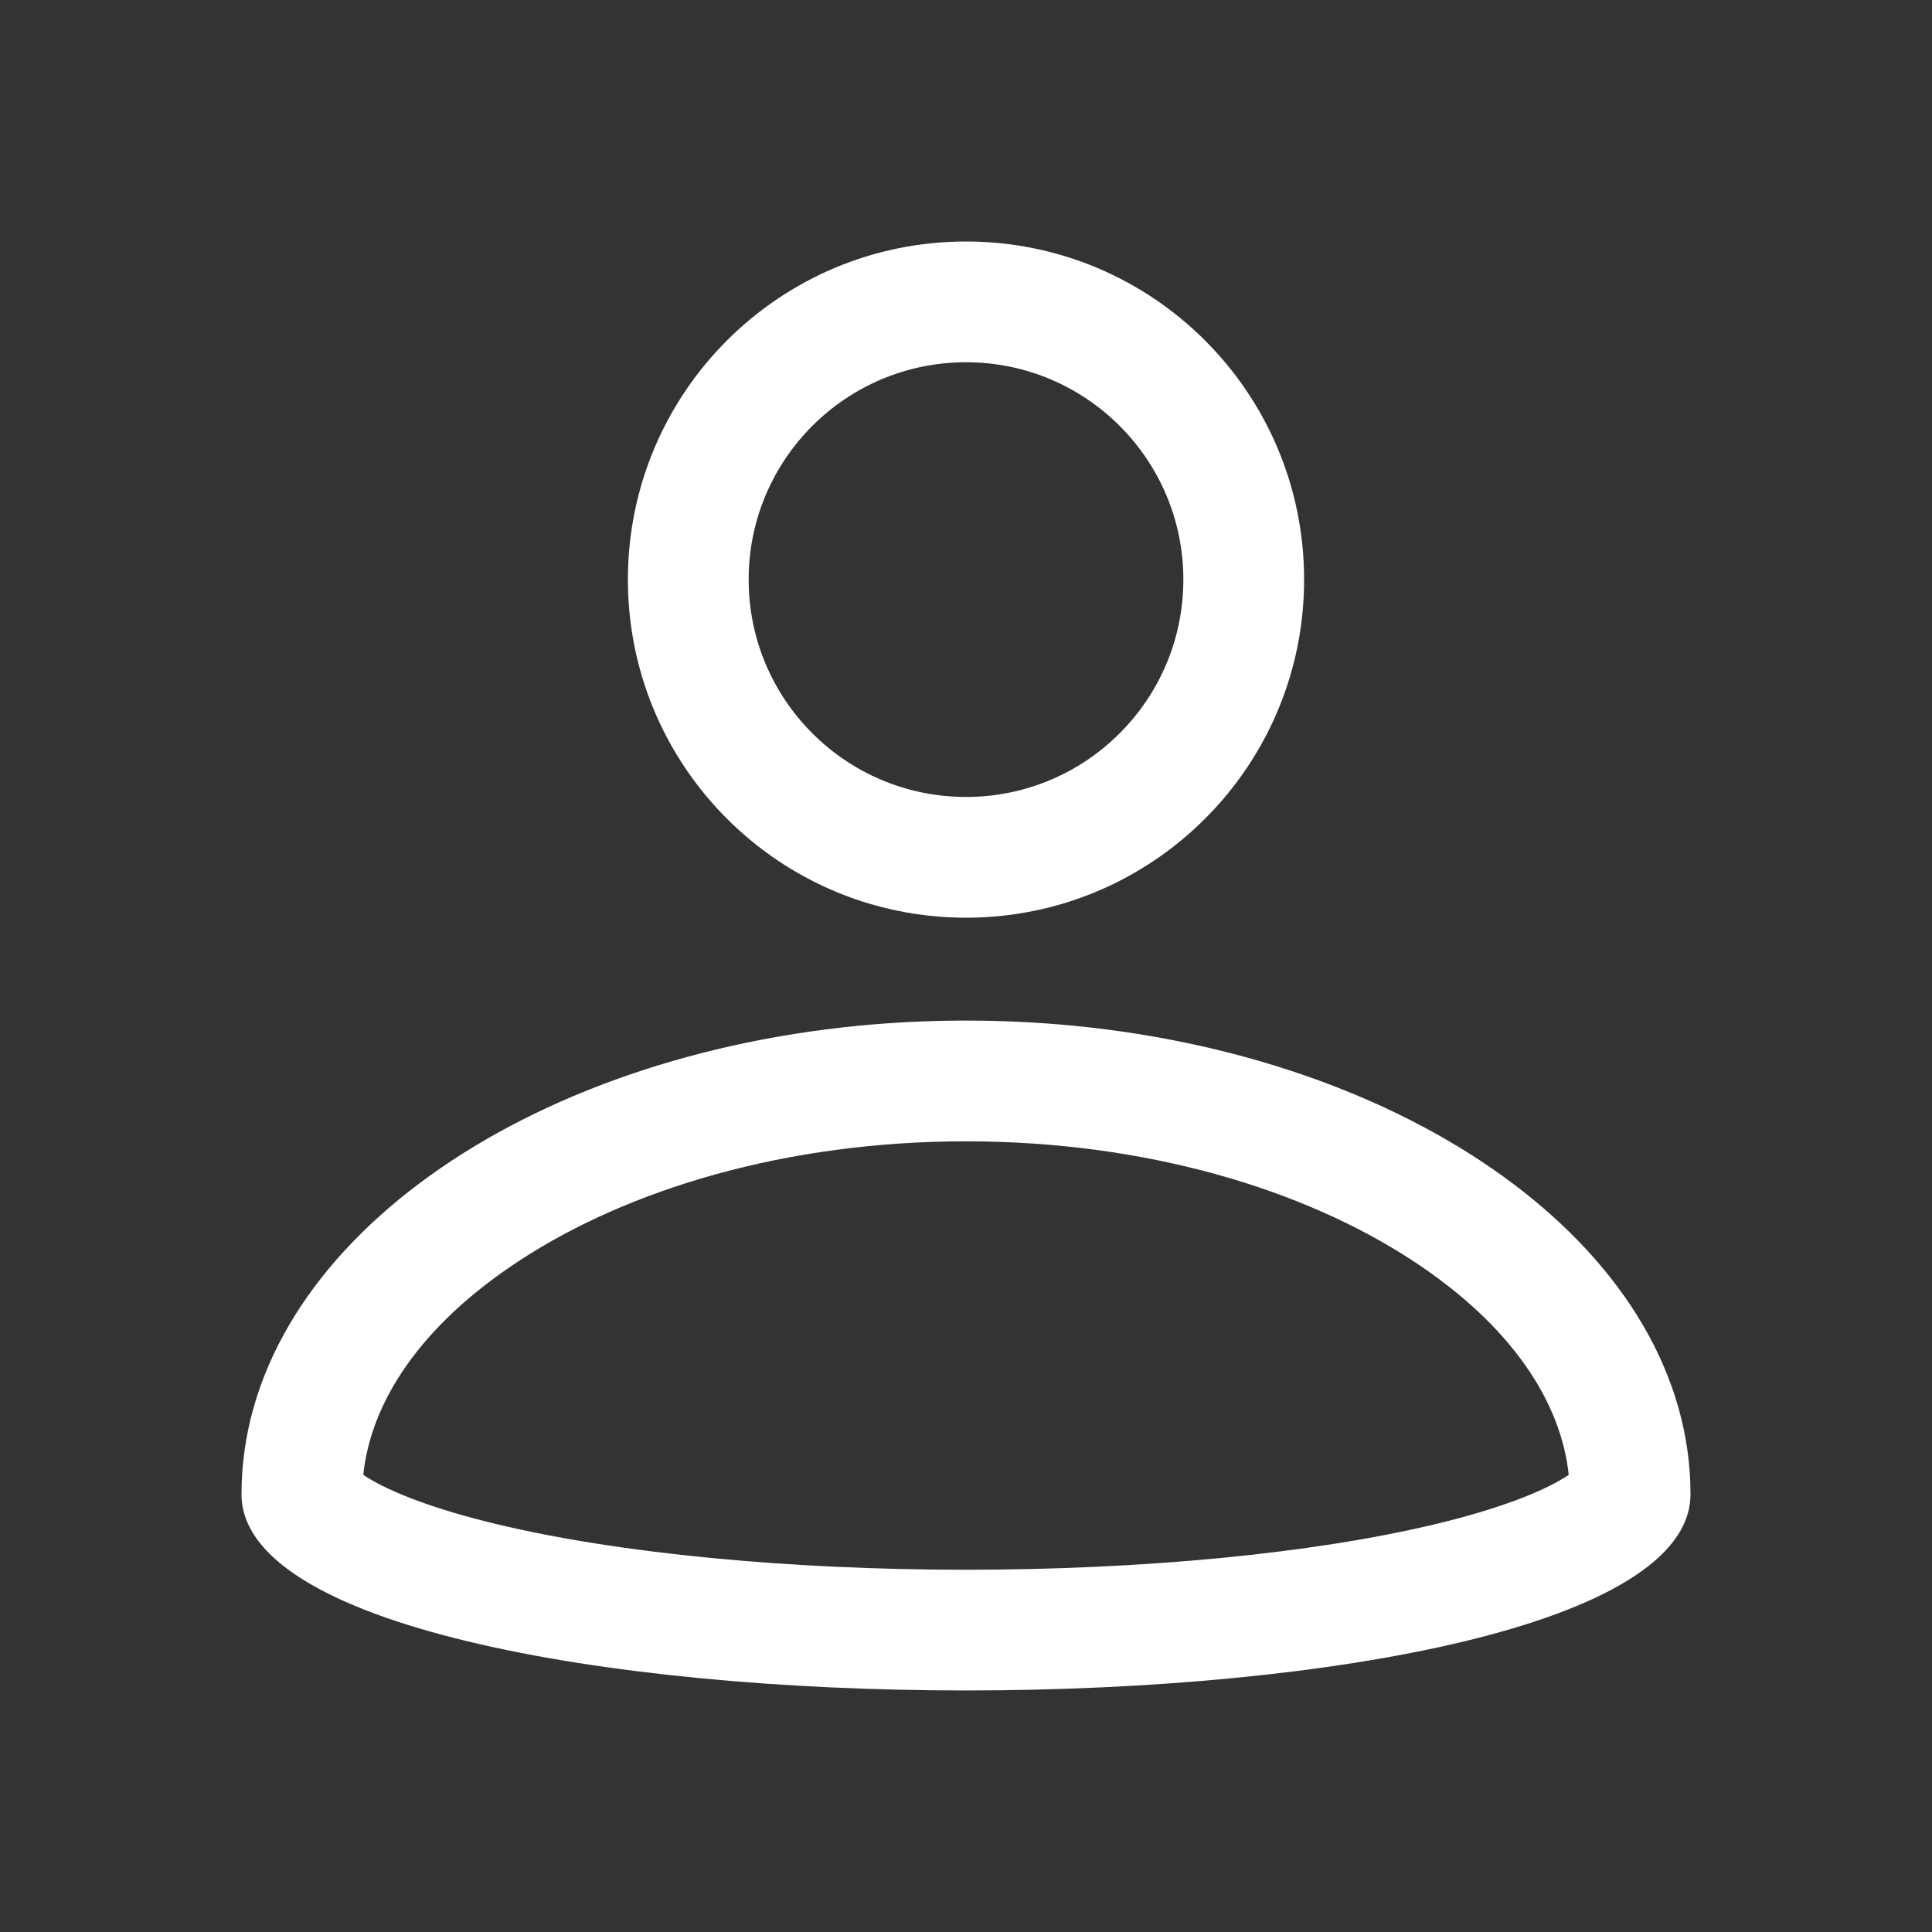 <svg width="24" height="24" viewBox="0 0 24 24" fill="none" xmlns="http://www.w3.org/2000/svg">
<rect x="0" y="0" width="24" height="24" fill="#333333" stroke="none"/>
<path fill-rule="evenodd" clip-rule="evenodd" d="M12 9.9C13.491 9.9 14.7 8.691 14.7 7.2C14.7 5.709 13.491 4.5 12 4.5C10.509 4.5 9.3 5.709 9.3 7.2C9.3 8.691 10.509 9.9 12 9.9ZM10.663 12.742C11.099 12.7 11.546 12.678 12 12.678C12 12.678 12 12.678 12 12.678C12.454 12.678 12.901 12.7 13.337 12.742C17.674 13.165 21 15.61 21 18.562C21 21.812 3 21.812 3 18.562C3 15.61 6.326 13.165 10.663 12.742ZM10.796 11.225C11.178 11.339 11.582 11.4 12 11.4C12 11.4 12 11.4 12 11.4C12.418 11.4 12.822 11.339 13.204 11.225C14.937 10.707 16.2 9.101 16.2 7.2C16.2 4.88 14.32 3 12 3C9.68 3 7.8 4.88 7.8 7.2C7.8 9.101 9.063 10.707 10.796 11.225ZM4.513 18.321C4.528 18.331 4.544 18.342 4.563 18.354C4.859 18.537 5.385 18.745 6.164 18.932C7.697 19.301 9.82 19.5 12 19.5C14.18 19.5 16.303 19.301 17.836 18.932C18.615 18.745 19.141 18.537 19.437 18.354C19.456 18.342 19.472 18.331 19.487 18.321C19.395 17.433 18.794 16.474 17.543 15.657C16.192 14.773 14.236 14.178 12 14.178C9.764 14.178 7.808 14.773 6.457 15.657C5.206 16.474 4.604 17.433 4.513 18.321ZM19.603 18.23C19.604 18.23 19.6 18.235 19.59 18.244C19.598 18.235 19.602 18.23 19.603 18.23ZM4.41 18.244C4.4 18.235 4.396 18.23 4.397 18.23C4.398 18.23 4.402 18.235 4.41 18.244Z" fill="#fff"/>
</svg>
